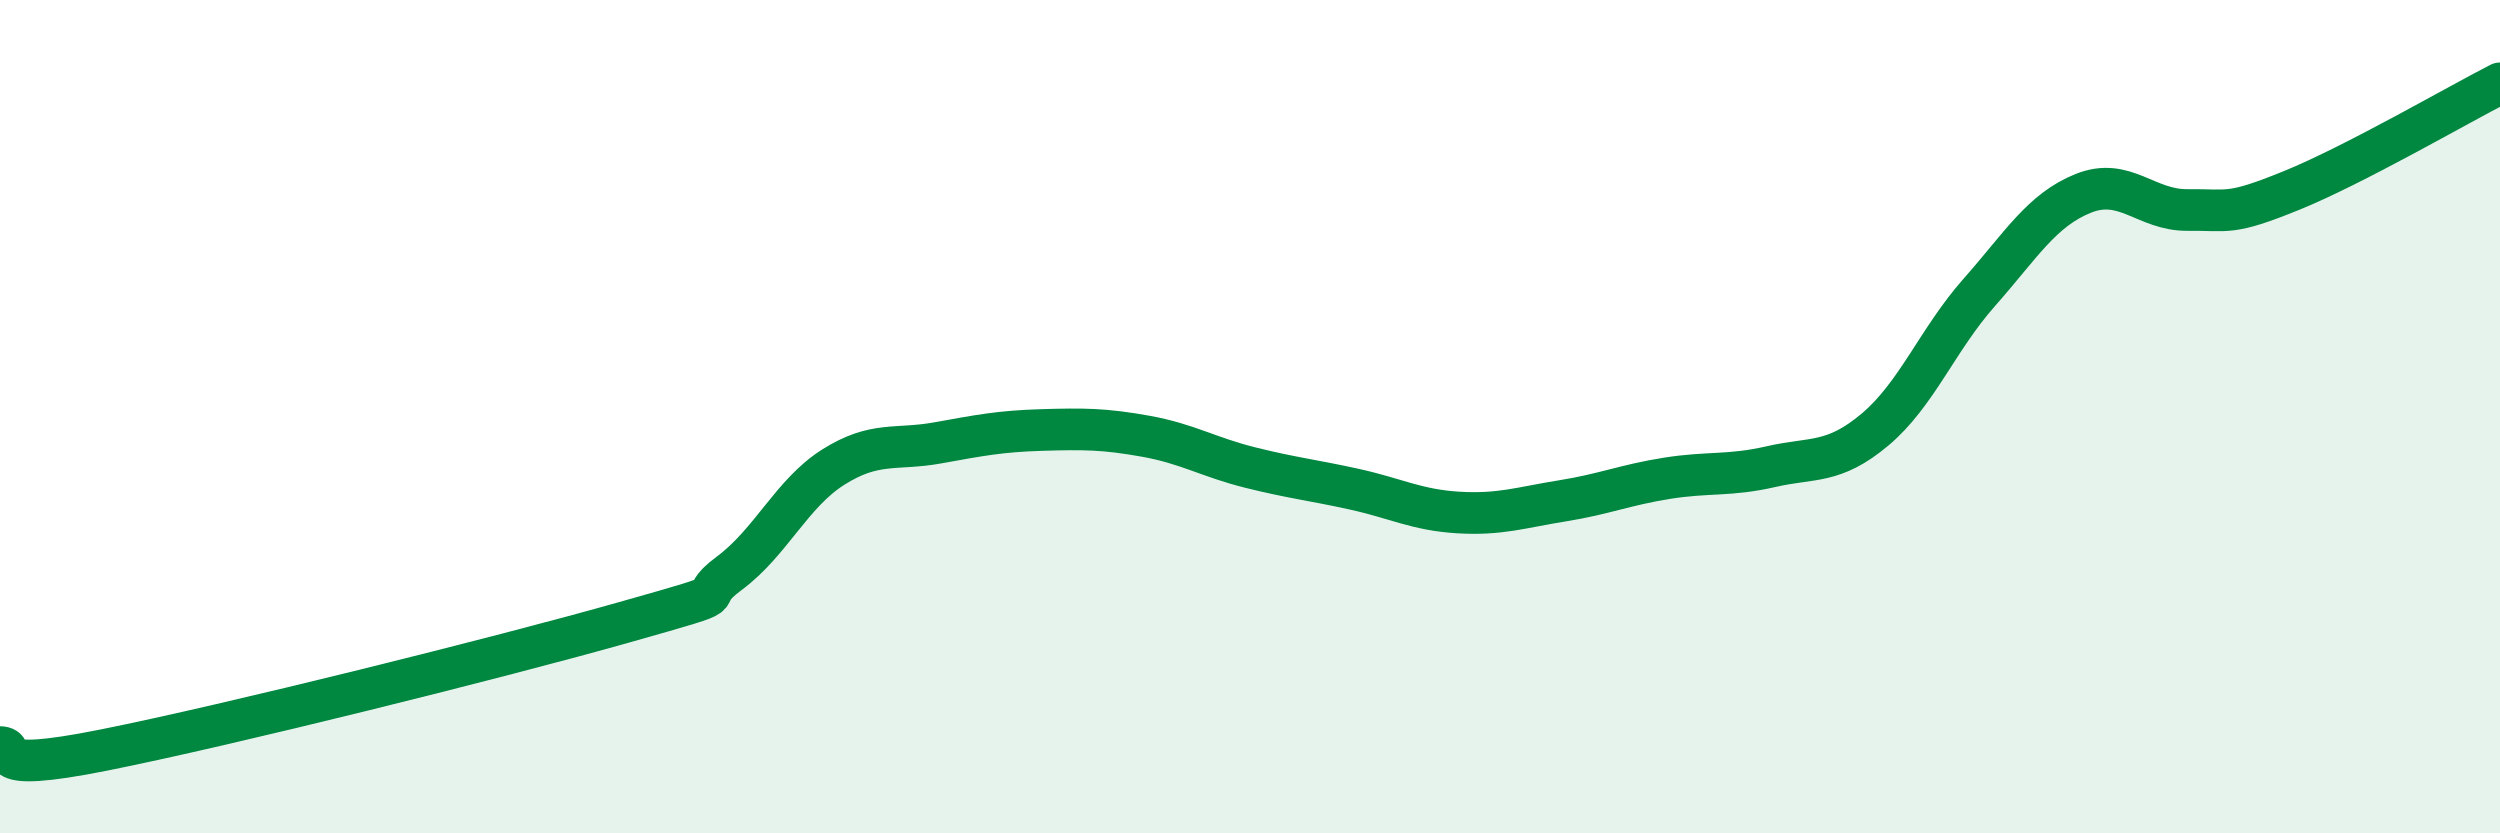 
    <svg width="60" height="20" viewBox="0 0 60 20" xmlns="http://www.w3.org/2000/svg">
      <path
        d="M 0,17.93 C 0.5,17.94 -0.5,18.6 2.5,18 C 5.5,17.4 12,15.78 15,14.93 C 18,14.08 16.5,14.5 17.5,13.76 C 18.5,13.02 19,11.84 20,11.21 C 21,10.58 21.5,10.81 22.5,10.63 C 23.5,10.45 24,10.35 25,10.32 C 26,10.29 26.5,10.29 27.5,10.47 C 28.5,10.65 29,10.97 30,11.22 C 31,11.47 31.5,11.52 32.5,11.74 C 33.5,11.96 34,12.24 35,12.3 C 36,12.36 36.5,12.18 37.5,12.02 C 38.5,11.86 39,11.64 40,11.48 C 41,11.32 41.5,11.43 42.5,11.2 C 43.5,10.97 44,11.15 45,10.31 C 46,9.47 46.5,8.15 47.5,7.02 C 48.5,5.89 49,5.04 50,4.64 C 51,4.24 51.5,5.05 52.5,5.04 C 53.5,5.03 53.5,5.18 55,4.57 C 56.5,3.96 59,2.51 60,2L60 20L0 20Z"
        fill="#008740"
        opacity="0.1"
        stroke-linecap="round"
        stroke-linejoin="round"
      />
      <path
        d="M 0,17.93 C 0.5,17.94 -0.5,18.6 2.5,18 C 5.5,17.4 12,15.78 15,14.93 C 18,14.08 16.5,14.5 17.5,13.76 C 18.5,13.02 19,11.84 20,11.21 C 21,10.58 21.5,10.81 22.5,10.63 C 23.5,10.45 24,10.35 25,10.32 C 26,10.29 26.5,10.29 27.5,10.47 C 28.5,10.65 29,10.97 30,11.22 C 31,11.47 31.5,11.52 32.5,11.74 C 33.5,11.96 34,12.24 35,12.3 C 36,12.36 36.5,12.18 37.5,12.02 C 38.5,11.86 39,11.64 40,11.48 C 41,11.32 41.5,11.43 42.5,11.2 C 43.5,10.97 44,11.15 45,10.31 C 46,9.47 46.5,8.15 47.5,7.02 C 48.5,5.89 49,5.04 50,4.64 C 51,4.24 51.5,5.05 52.5,5.04 C 53.5,5.03 53.5,5.18 55,4.57 C 56.5,3.96 59,2.51 60,2"
        stroke="#008740"
        stroke-width="1"
        fill="none"
        stroke-linecap="round"
        stroke-linejoin="round"
      />
    </svg>
  